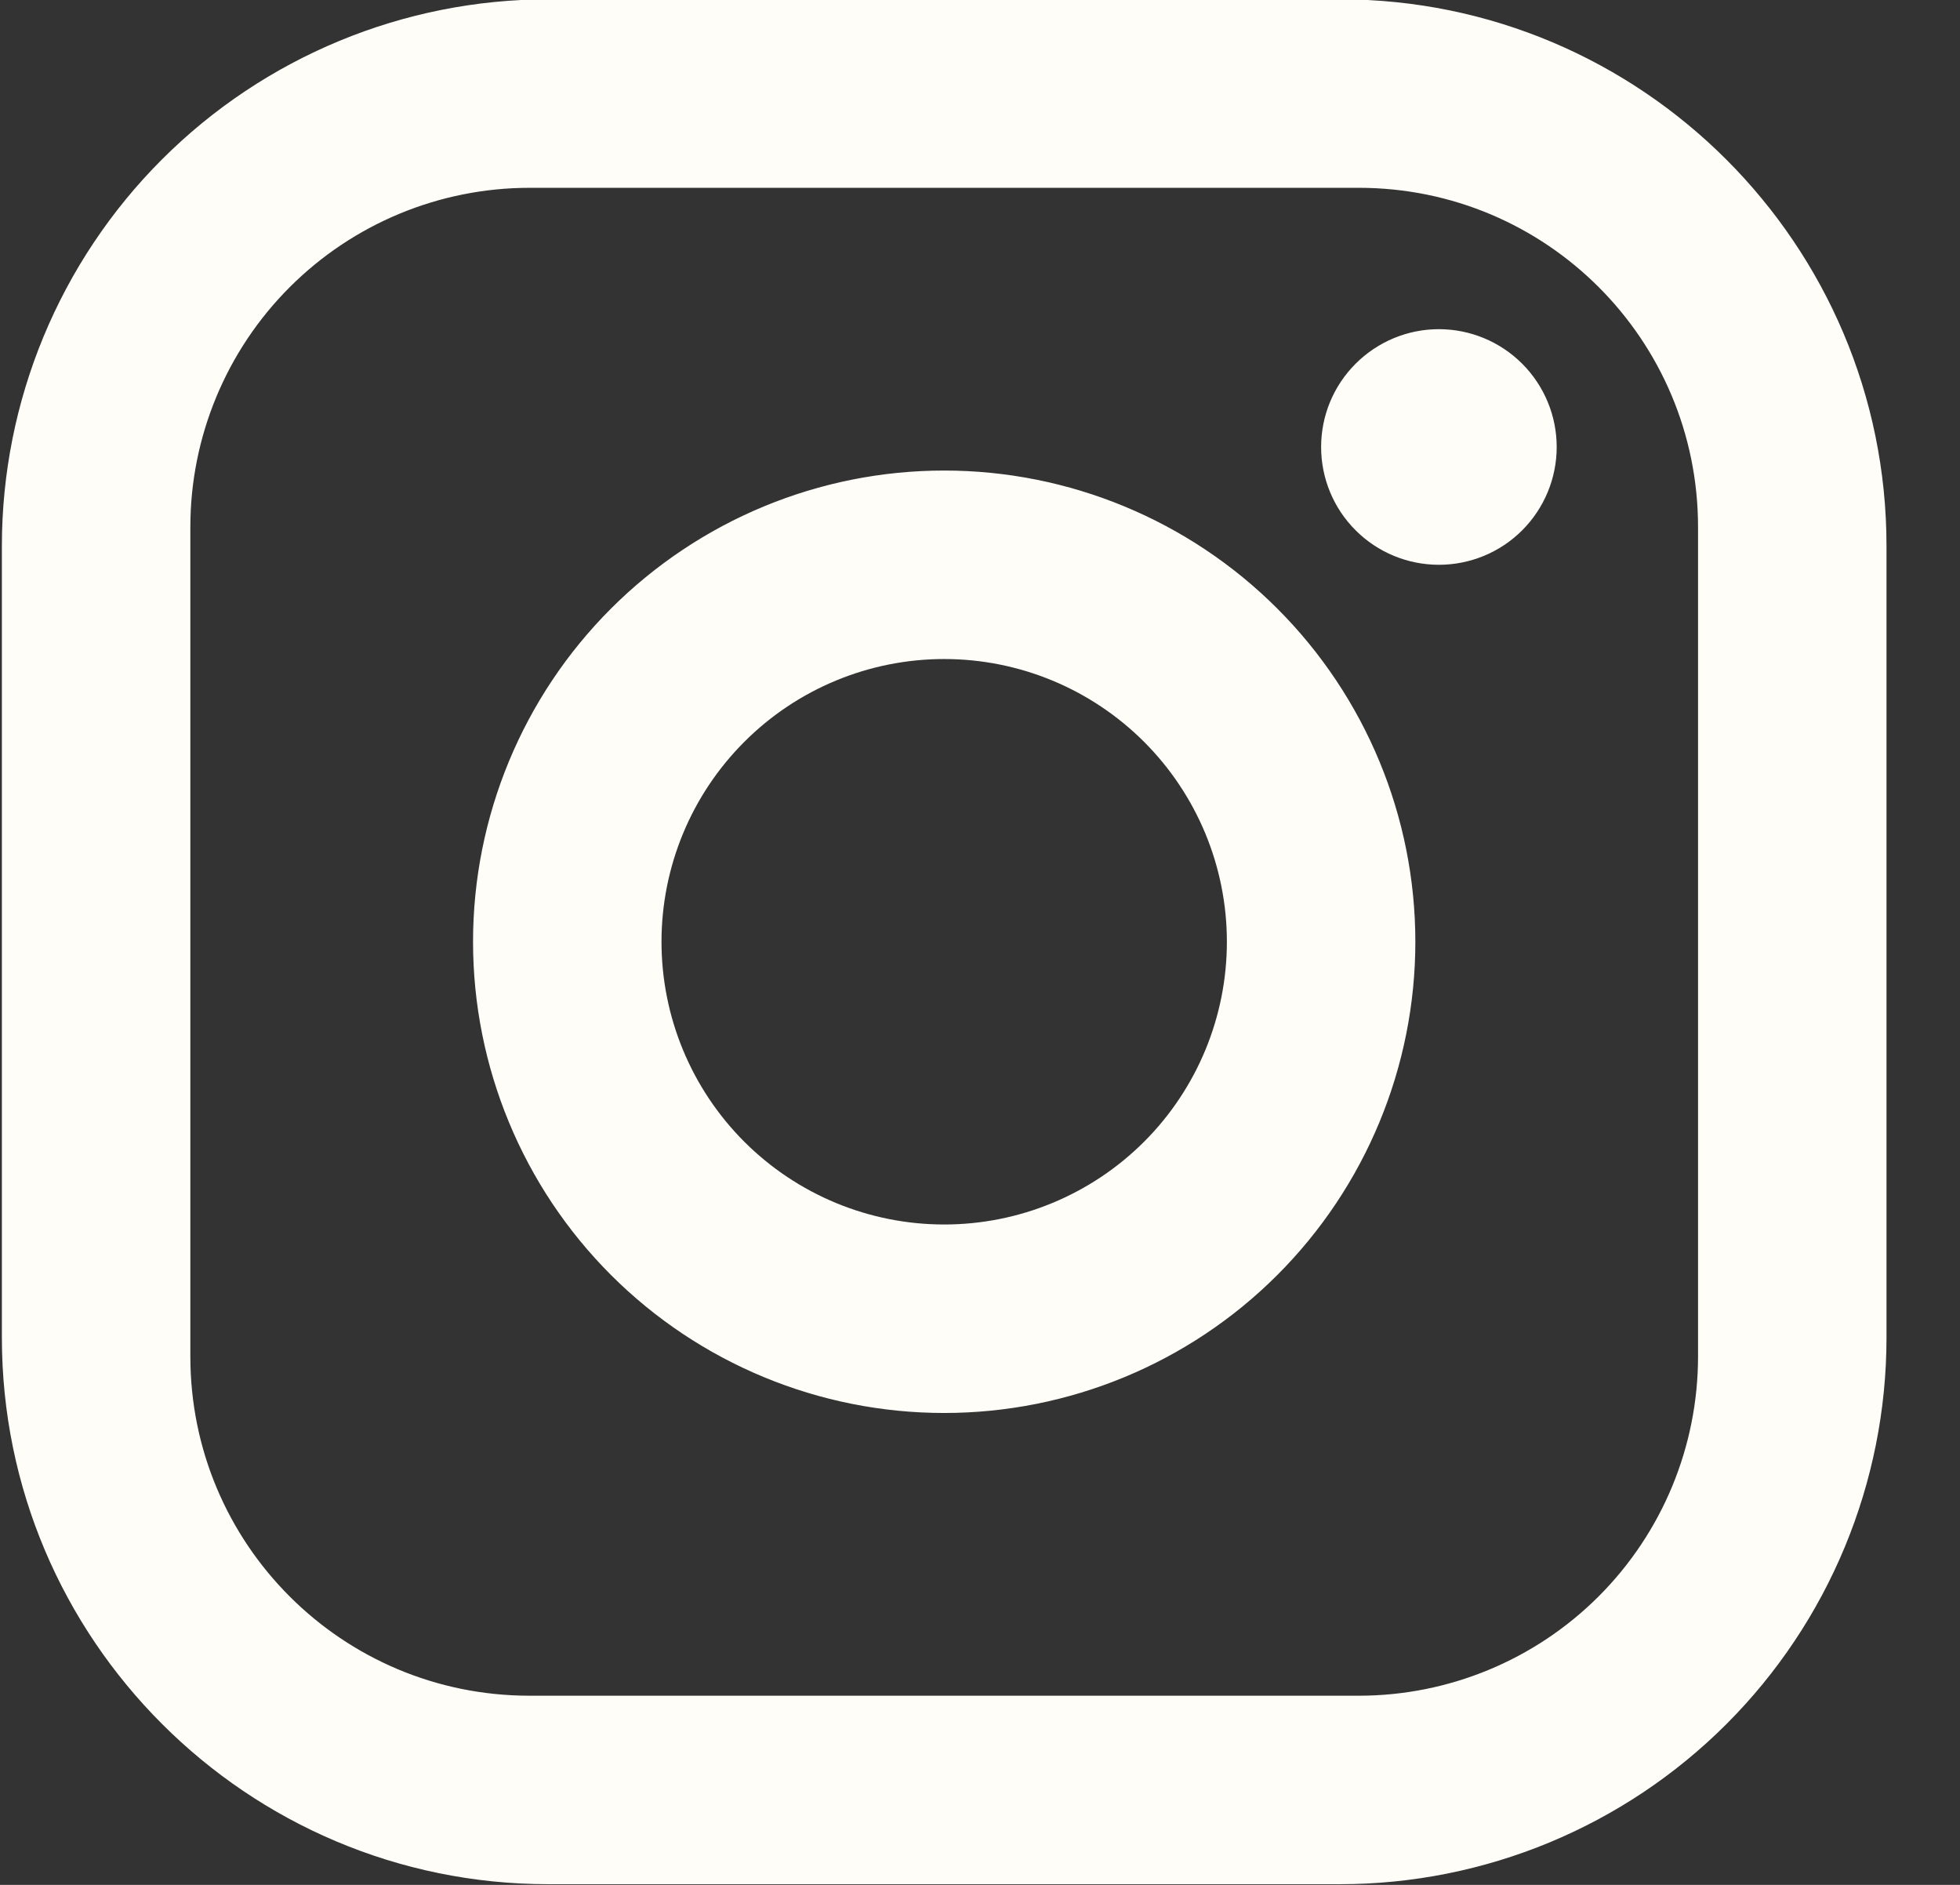 <svg width="26" height="25" viewBox="0 0 26 25" fill="none" xmlns="http://www.w3.org/2000/svg">
<rect x="0" y="0" width="26" height="25" fill="#333333" stroke="none"/>
<path d="M7.275 -0.009H17.775C21.775 -0.009 25.025 3.241 25.025 7.241V17.741C25.025 19.664 24.261 21.508 22.901 22.868C21.542 24.227 19.698 24.991 17.775 24.991H7.275C3.275 24.991 0.025 21.741 0.025 17.741V7.241C0.025 5.318 0.789 3.474 2.148 2.115C3.508 0.755 5.352 -0.009 7.275 -0.009ZM7.025 2.491C5.831 2.491 4.687 2.965 3.843 3.809C2.999 4.653 2.525 5.798 2.525 6.991V17.991C2.525 20.479 4.537 22.491 7.025 22.491H18.025C19.218 22.491 20.363 22.017 21.207 21.173C22.051 20.329 22.525 19.185 22.525 17.991V6.991C22.525 4.504 20.512 2.491 18.025 2.491H7.025ZM19.087 4.366C19.502 4.366 19.899 4.531 20.192 4.824C20.485 5.117 20.65 5.514 20.65 5.929C20.65 6.343 20.485 6.741 20.192 7.034C19.899 7.327 19.502 7.491 19.087 7.491C18.673 7.491 18.276 7.327 17.983 7.034C17.689 6.741 17.525 6.343 17.525 5.929C17.525 5.514 17.689 5.117 17.983 4.824C18.276 4.531 18.673 4.366 19.087 4.366ZM12.525 6.241C14.182 6.241 15.772 6.9 16.944 8.072C18.116 9.244 18.775 10.834 18.775 12.491C18.775 14.149 18.116 15.739 16.944 16.911C15.772 18.083 14.182 18.741 12.525 18.741C10.867 18.741 9.278 18.083 8.105 16.911C6.933 15.739 6.275 14.149 6.275 12.491C6.275 10.834 6.933 9.244 8.105 8.072C9.278 6.9 10.867 6.241 12.525 6.241ZM12.525 8.741C11.53 8.741 10.576 9.136 9.873 9.84C9.17 10.543 8.775 11.497 8.775 12.491C8.775 13.486 9.17 14.44 9.873 15.143C10.576 15.846 11.53 16.241 12.525 16.241C13.52 16.241 14.473 15.846 15.177 15.143C15.88 14.44 16.275 13.486 16.275 12.491C16.275 11.497 15.88 10.543 15.177 9.84C14.473 9.136 13.52 8.741 12.525 8.741Z" fill="#FFFDF7"/>
</svg>
